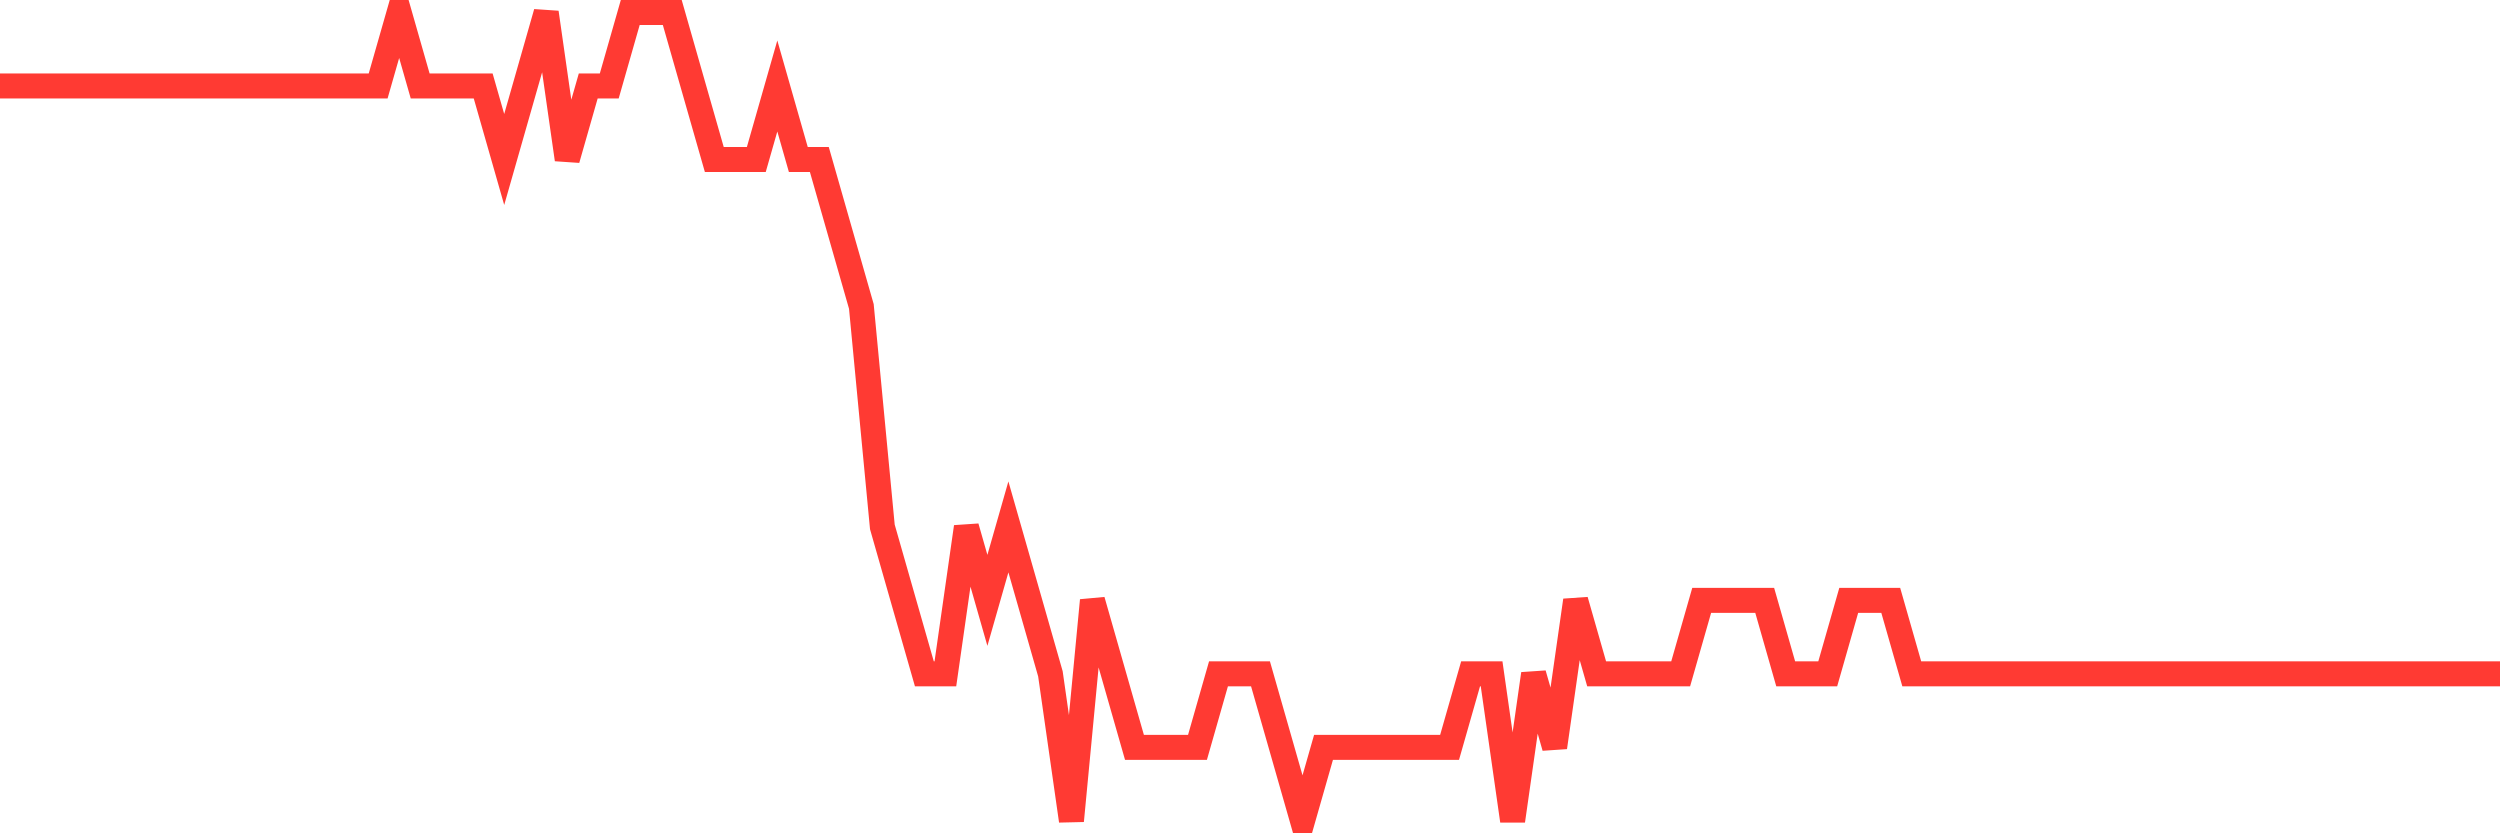 <svg
  xmlns="http://www.w3.org/2000/svg"
  xmlns:xlink="http://www.w3.org/1999/xlink"
  width="120"
  height="40"
  viewBox="0 0 120 40"
  preserveAspectRatio="none"
>
  <polyline
    points="0,4.127 1.008,4.127 2.017,4.127 3.025,4.127 4.034,4.127 5.042,4.127 6.05,4.127 7.059,4.127 8.067,4.127 9.076,4.127 10.084,4.127 11.092,4.127 12.101,4.127 13.109,4.127 14.118,4.127 15.126,4.127 16.134,4.127 17.143,4.127 18.151,4.127 19.16,0.6 20.168,4.127 21.176,4.127 22.185,4.127 23.193,4.127 24.202,7.655 25.21,4.127 26.218,0.6 27.227,7.655 28.235,4.127 29.244,4.127 30.252,0.6 31.261,0.6 32.269,0.6 33.277,4.127 34.286,7.655 35.294,7.655 36.303,7.655 37.311,4.127 38.319,7.655 39.328,7.655 40.336,11.182 41.345,14.709 42.353,25.291 43.361,28.818 44.37,32.345 45.378,32.345 46.387,25.291 47.395,28.818 48.403,25.291 49.412,28.818 50.42,32.345 51.429,39.4 52.437,28.818 53.445,32.345 54.454,35.873 55.462,35.873 56.471,35.873 57.479,35.873 58.487,32.345 59.496,32.345 60.504,32.345 61.513,35.873 62.521,39.4 63.529,35.873 64.538,35.873 65.546,35.873 66.555,35.873 67.563,35.873 68.571,35.873 69.58,35.873 70.588,32.345 71.597,32.345 72.605,39.4 73.613,32.345 74.622,35.873 75.63,28.818 76.639,32.345 77.647,32.345 78.655,32.345 79.664,32.345 80.672,32.345 81.681,28.818 82.689,28.818 83.697,28.818 84.706,28.818 85.714,32.345 86.723,32.345 87.731,32.345 88.739,28.818 89.748,28.818 90.756,28.818 91.765,32.345 92.773,32.345 93.782,32.345 94.79,32.345 95.798,32.345 96.807,32.345 97.815,32.345 98.824,32.345 99.832,32.345 100.84,32.345 101.849,32.345 102.857,32.345 103.866,32.345 104.874,32.345 105.882,32.345 106.891,32.345 107.899,32.345 108.908,32.345 109.916,32.345 110.924,32.345 111.933,32.345 112.941,32.345 113.95,32.345 114.958,32.345 115.966,32.345 116.975,32.345 117.983,32.345 118.992,32.345 120,32.345"
    fill="none"
    stroke="#ff3a33"
    stroke-width="1.2"
  >
  </polyline>
</svg>